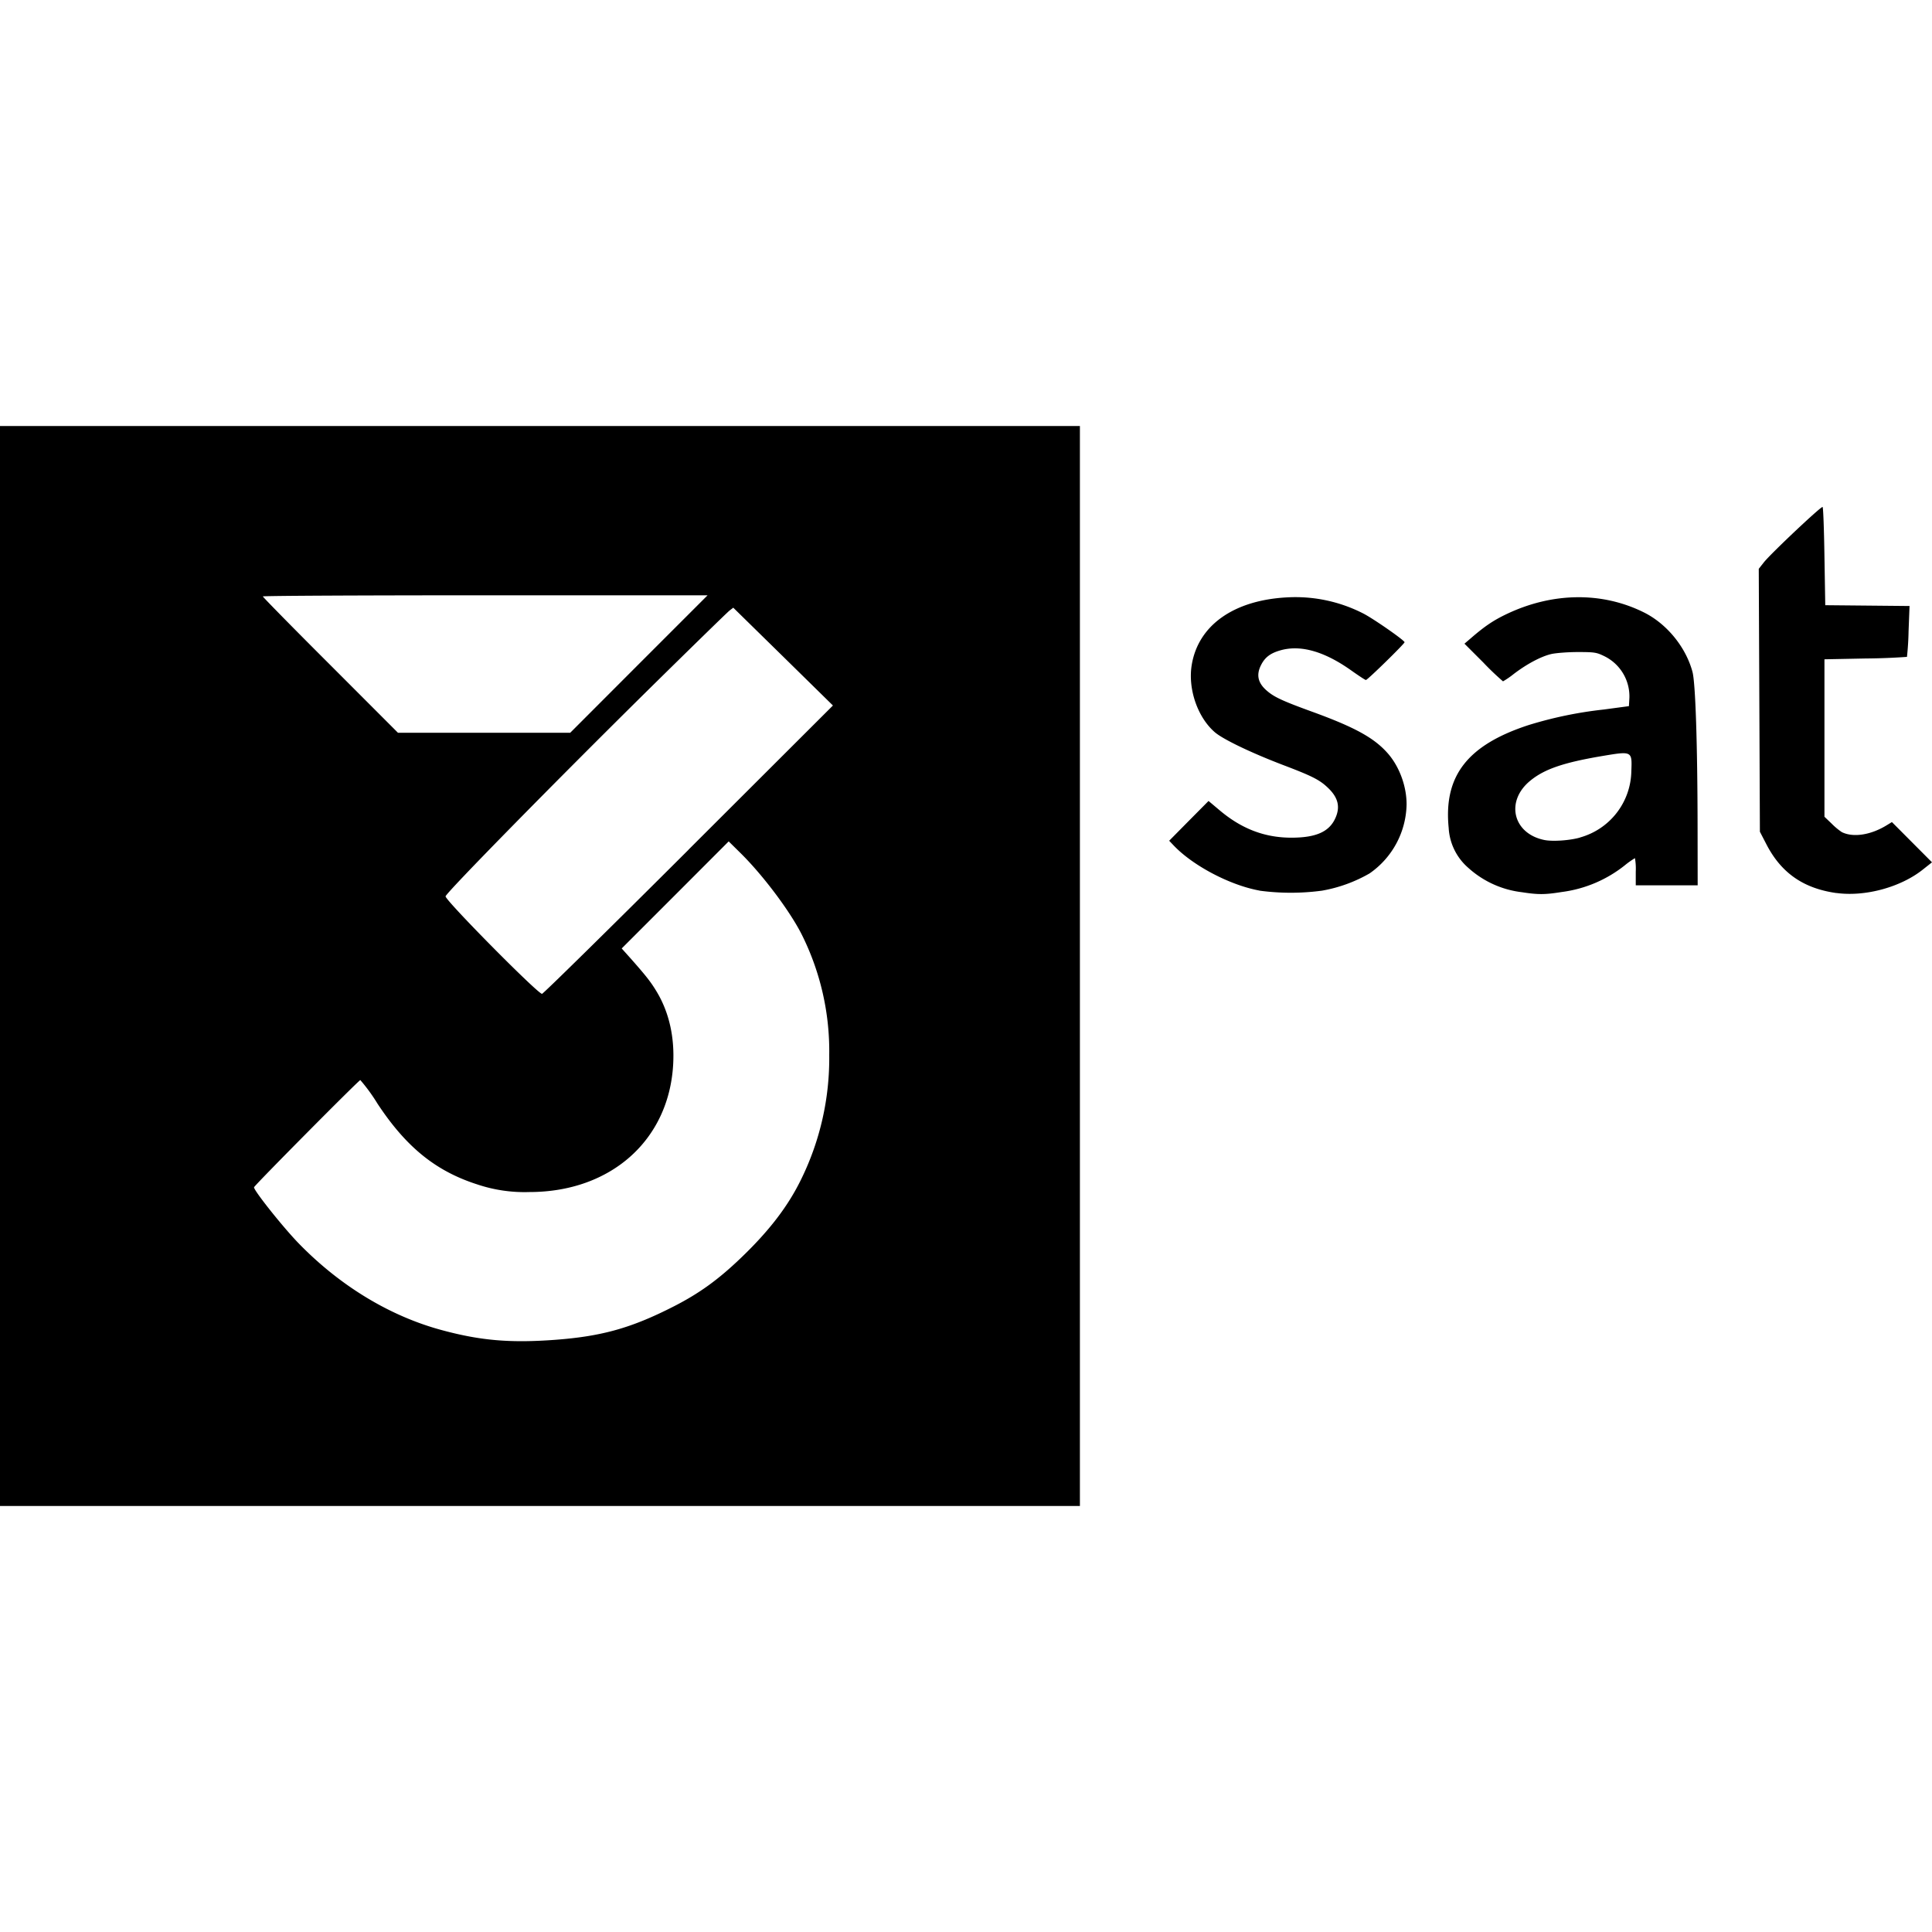 <?xml version="1.0" encoding="iso-8859-1"?>
<!-- Generator: www.svgicons.com -->
<svg xmlns="http://www.w3.org/2000/svg" width="800" height="800" viewBox="0 0 24 24">
<path fill="currentColor" d="M0 12V5.292h13.415v13.416H0Zm6.905 4.643c.578-.044.944-.148 1.47-.417c.312-.16.545-.328.824-.595c.357-.341.593-.65.756-.987a3.41 3.41 0 0 0 .346-1.537a3.24 3.24 0 0 0-.339-1.493c-.146-.292-.484-.742-.762-1.016l-.148-.146l-.664.665l-.665.665l.112.125c.197.223.253.295.328.421c.15.254.219.56.199.9c-.055.94-.778 1.58-1.786 1.58a1.85 1.85 0 0 1-.654-.097c-.51-.165-.876-.461-1.232-1a2.204 2.204 0 0 0-.214-.294c-.018 0-1.308 1.301-1.32 1.331c-.012.03.354.49.549.692c.515.532 1.141.912 1.79 1.085c.482.13.852.16 1.41.118m1.648-6.088l1.794-1.791l-.619-.608l-.619-.607l-.047.036c-.026.02-.486.469-1.023.998c-1.16 1.145-2.504 2.514-2.504 2.552c0 .053 1.144 1.21 1.198 1.211c.014 0 .833-.805 1.82-1.79m-.617-2.307l.854-.854H6.027c-1.52 0-2.762.006-2.762.014s.377.392.84.854l.839.84h2.139zm10.967 2.834a1.202 1.202 0 0 1-.664-.303a.707.707 0 0 1-.243-.496c-.064-.645.233-1.028.99-1.276a4.98 4.98 0 0 1 .936-.194l.313-.042l.006-.104a.556.556 0 0 0-.31-.516c-.098-.048-.123-.052-.332-.052c-.125 0-.273.012-.33.025c-.126.03-.3.122-.463.246a1.076 1.076 0 0 1-.135.093a3.34 3.34 0 0 1-.245-.234l-.234-.234l.082-.07c.17-.147.278-.22.442-.298c.567-.27 1.18-.279 1.698-.024c.287.14.526.43.61.74c.038.135.063.907.064 1.954l.001.7h-.769v-.17a.76.76 0 0 0-.01-.168a1.06 1.06 0 0 0-.127.09a1.58 1.58 0 0 1-.784.331c-.206.033-.29.034-.496.002m.726-.68a.87.87 0 0 0 .636-.822c.01-.254.012-.252-.37-.188c-.47.08-.708.16-.884.304c-.312.253-.22.655.17.737c.102.022.32.007.448-.03m3.185.69c-.407-.057-.682-.246-.866-.596l-.086-.166l-.007-1.633l-.007-1.633l.063-.08c.09-.113.716-.703.73-.688c.008.007.018.284.023.616l.01.604l.523.005l.524.005l-.012.312a3.567 3.567 0 0 1-.02.32a8.193 8.193 0 0 1-.517.02l-.508.01v1.956l.09.086a.816.816 0 0 0 .126.105c.142.07.361.036.56-.087l.062-.038l.249.25l.249.25l-.11.087c-.276.222-.72.343-1.077.294zm-7.168-.031c-.364-.066-.822-.306-1.062-.556l-.06-.063l.244-.247l.245-.247l.144.121c.27.226.555.335.885.335c.305 0 .47-.073.546-.242c.063-.138.036-.254-.087-.373c-.105-.102-.195-.148-.555-.285c-.399-.152-.75-.32-.855-.41c-.213-.184-.334-.533-.288-.829c.078-.496.519-.81 1.182-.846a1.85 1.85 0 0 1 .95.2c.124.063.512.333.513.357c.001.018-.46.469-.48.469c-.01 0-.088-.052-.176-.114c-.34-.243-.64-.328-.894-.252c-.119.035-.185.086-.232.179c-.064.125-.04.228.078.326c.088.075.198.125.547.252c.532.193.772.324.941.512c.15.166.243.417.241.647a1.066 1.066 0 0 1-.46.853a1.807 1.807 0 0 1-.59.214a2.918 2.918 0 0 1-.777 0z"/>
</svg>